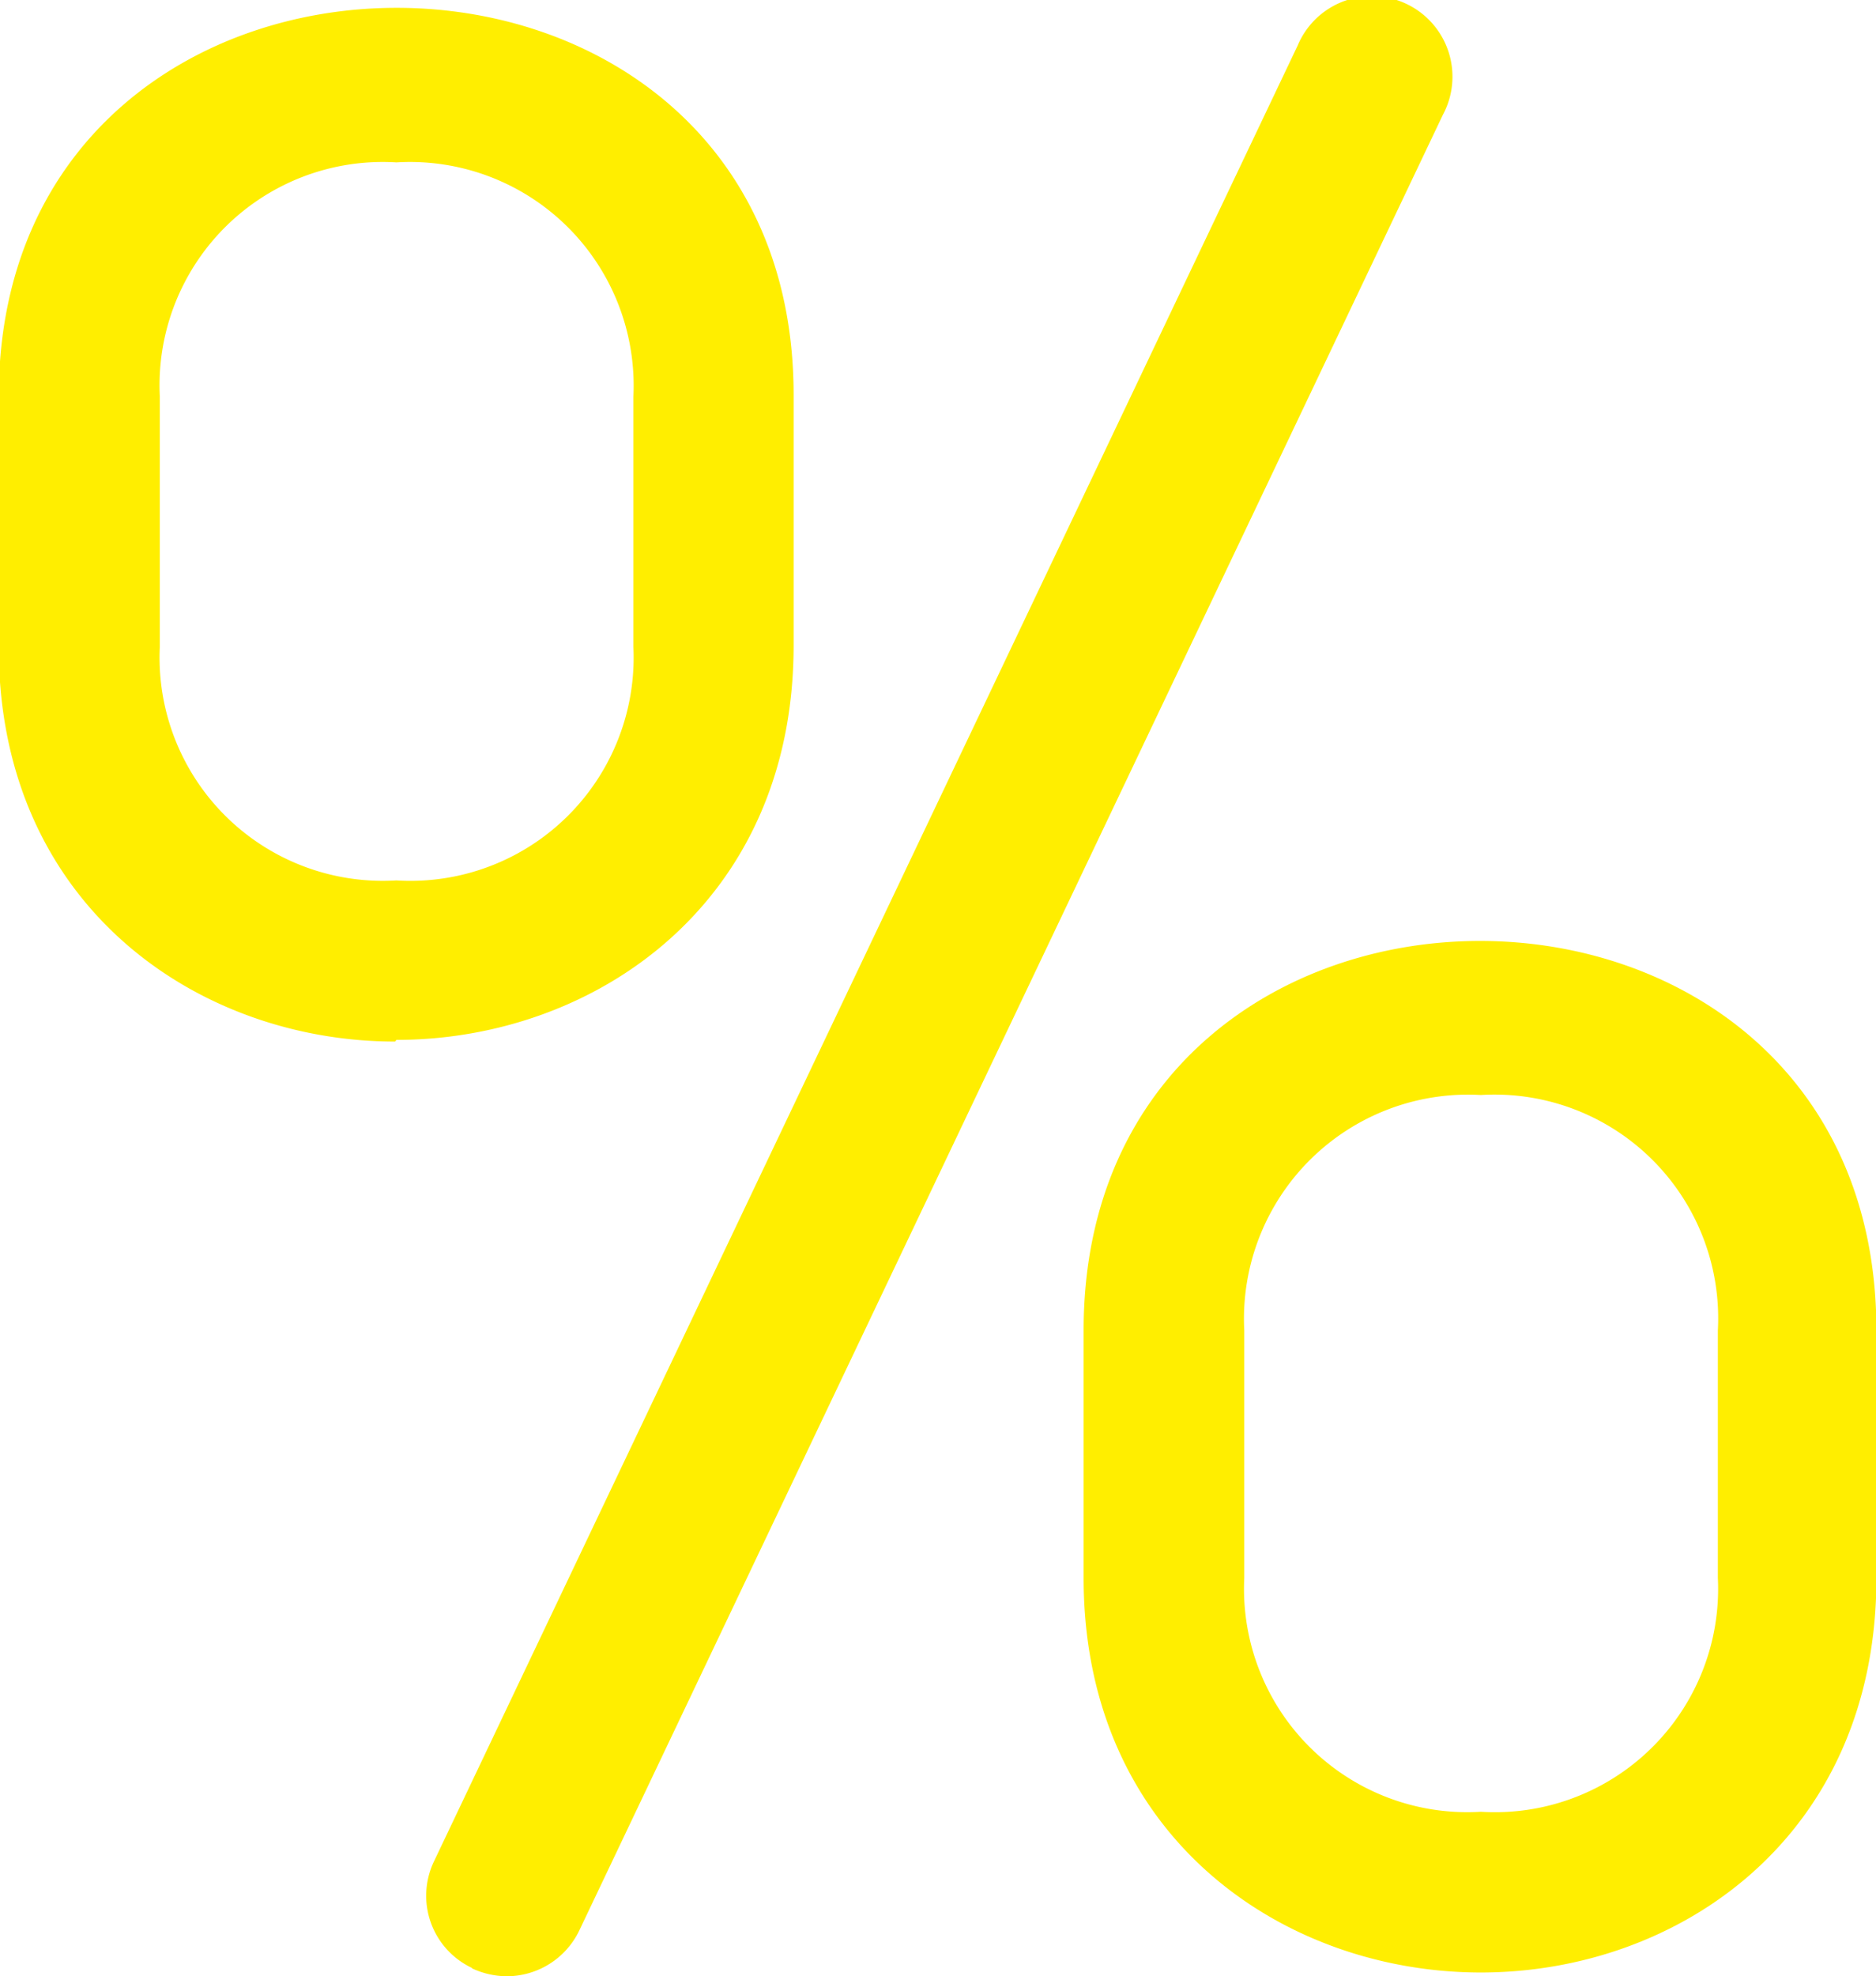 <svg xmlns="http://www.w3.org/2000/svg" xmlns:xlink="http://www.w3.org/1999/xlink" viewBox="0 0 44.96 47.34"><defs><style>.cls-1{fill:none;}.cls-2{clip-path:url(#clip-path);}.cls-3{fill:#fe0;}</style><clipPath id="clip-path" transform="translate(-0.03 -2.91)"><rect class="cls-1" width="45" height="50.25"/></clipPath></defs><title>Eszköz 23vevoszolgalat3</title><g id="Réteg_2" data-name="Réteg 2"><g id="Réteg_1" data-name="Réteg 1"><g class="cls-2"><path class="cls-3" d="M11.34,50.06a2,2,0,0,0,.83.19,1.93,1.93,0,0,0,1.74-1.09l20.7-43.5A1.93,1.93,0,1,0,31.13,4l-20.7,43.5a1.91,1.91,0,0,0,.91,2.55" transform="translate(-0.03 -2.91)"/><path class="cls-3" d="M26,34.78v5.93c0,6.2,4.78,9.45,9.52,9.45S45,46.91,45,40.71V34.78c0-12.44-19-12.44-19,0m3.85,0a5.37,5.37,0,0,1,5.67-5.64,5.36,5.36,0,0,1,5.68,5.64v5.93a5.35,5.35,0,0,1-5.68,5.6,5.35,5.35,0,0,1-5.67-5.6Z" transform="translate(-0.03 -2.91)"/><path class="cls-3" d="M9.53,27.82c4.73,0,9.52-3.25,9.52-9.45v-6C19.05,0,0,0,0,12.41v6c0,6.2,4.78,9.45,9.5,9.45M3.86,12.41A5.35,5.35,0,0,1,9.53,6.8a5.36,5.36,0,0,1,5.68,5.61v6A5.35,5.35,0,0,1,9.53,24a5.35,5.35,0,0,1-5.67-5.6Z" transform="translate(-0.03 -2.91)"/></g></g></g></svg>